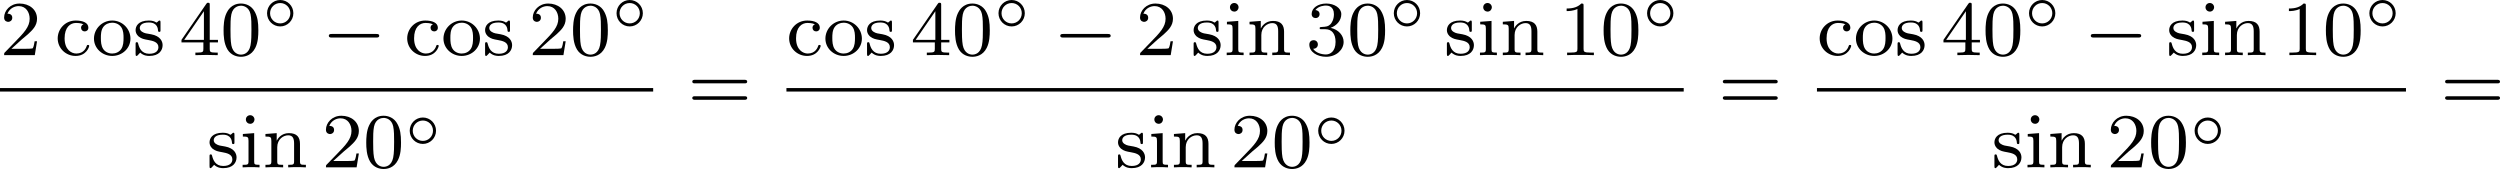 <?xml version='1.0' encoding='UTF-8'?>
<!-- This file was generated by dvisvgm 2.13.3 -->
<svg version='1.1' xmlns='http://www.w3.org/2000/svg' xmlns:xlink='http://www.w3.org/1999/xlink' width='513.387pt' height='34.704pt' viewBox='254.257 256.697 513.387 34.704'>
<defs>
<path id='g1-0' d='M5.571-1.809C5.699-1.809 5.874-1.809 5.874-1.993S5.699-2.176 5.571-2.176H1.004C.877-2.176 .701-2.176 .701-1.993S.877-1.809 1.004-1.809H5.571Z'/>
<path id='g3-48' d='M3.897-2.542C3.897-3.395 3.81-3.913 3.547-4.423C3.196-5.125 2.55-5.3 2.112-5.3C1.108-5.3 .741-4.551 .63-4.328C.343-3.746 .327-2.957 .327-2.542C.327-2.016 .351-1.211 .733-.574C1.1 .016 1.69 .167 2.112 .167C2.495 .167 3.18 .048 3.579-.741C3.873-1.315 3.897-2.024 3.897-2.542ZM2.112-.056C1.841-.056 1.291-.183 1.124-1.02C1.036-1.474 1.036-2.224 1.036-2.638C1.036-3.188 1.036-3.746 1.124-4.184C1.291-4.997 1.913-5.077 2.112-5.077C2.383-5.077 2.933-4.941 3.092-4.216C3.188-3.778 3.188-3.18 3.188-2.638C3.188-2.168 3.188-1.451 3.092-1.004C2.925-.167 2.375-.056 2.112-.056Z'/>
<path id='g3-49' d='M2.503-5.077C2.503-5.292 2.487-5.3 2.271-5.3C1.945-4.981 1.522-4.79 .765-4.79V-4.527C.98-4.527 1.411-4.527 1.873-4.742V-.654C1.873-.359 1.849-.263 1.092-.263H.813V0C1.14-.024 1.825-.024 2.184-.024S3.236-.024 3.563 0V-.263H3.284C2.527-.263 2.503-.359 2.503-.654V-5.077Z'/>
<path id='g3-50' d='M2.248-1.626C2.375-1.745 2.71-2.008 2.837-2.12C3.332-2.574 3.802-3.013 3.802-3.738C3.802-4.686 3.005-5.3 2.008-5.3C1.052-5.3 .422-4.575 .422-3.866C.422-3.475 .733-3.419 .845-3.419C1.012-3.419 1.259-3.539 1.259-3.842C1.259-4.256 .861-4.256 .765-4.256C.996-4.838 1.53-5.037 1.921-5.037C2.662-5.037 3.045-4.407 3.045-3.738C3.045-2.909 2.463-2.303 1.522-1.339L.518-.303C.422-.215 .422-.199 .422 0H3.571L3.802-1.427H3.555C3.531-1.267 3.467-.869 3.371-.717C3.324-.654 2.718-.654 2.59-.654H1.172L2.248-1.626Z'/>
<path id='g3-51' d='M2.016-2.662C2.646-2.662 3.045-2.2 3.045-1.363C3.045-.367 2.479-.072 2.056-.072C1.618-.072 1.02-.231 .741-.654C1.028-.654 1.227-.837 1.227-1.1C1.227-1.355 1.044-1.538 .789-1.538C.574-1.538 .351-1.403 .351-1.084C.351-.327 1.164 .167 2.072 .167C3.132 .167 3.873-.566 3.873-1.363C3.873-2.024 3.347-2.63 2.534-2.805C3.164-3.029 3.634-3.571 3.634-4.208S2.917-5.3 2.088-5.3C1.235-5.3 .59-4.838 .59-4.232C.59-3.937 .789-3.81 .996-3.81C1.243-3.81 1.403-3.985 1.403-4.216C1.403-4.511 1.148-4.623 .972-4.631C1.307-5.069 1.921-5.093 2.064-5.093C2.271-5.093 2.877-5.029 2.877-4.208C2.877-3.65 2.646-3.316 2.534-3.188C2.295-2.941 2.112-2.925 1.626-2.893C1.474-2.885 1.411-2.877 1.411-2.774C1.411-2.662 1.482-2.662 1.618-2.662H2.016Z'/>
<path id='g3-52' d='M3.14-5.157C3.14-5.316 3.14-5.38 2.973-5.38C2.869-5.38 2.861-5.372 2.782-5.26L.239-1.57V-1.307H2.487V-.646C2.487-.351 2.463-.263 1.849-.263H1.666V0C2.343-.024 2.359-.024 2.813-.024S3.284-.024 3.961 0V-.263H3.778C3.164-.263 3.14-.351 3.14-.646V-1.307H3.985V-1.57H3.14V-5.157ZM2.542-4.511V-1.57H.518L2.542-4.511Z'/>
<path id='g3-61' d='M5.826-2.654C5.946-2.654 6.105-2.654 6.105-2.837S5.914-3.021 5.794-3.021H.781C.662-3.021 .47-3.021 .47-2.837S.63-2.654 .749-2.654H5.826ZM5.794-.964C5.914-.964 6.105-.964 6.105-1.148S5.946-1.331 5.826-1.331H.749C.63-1.331 .47-1.331 .47-1.148S.662-.964 .781-.964H5.794Z'/>
<path id='g3-99' d='M2.933-3.164C2.71-3.092 2.678-2.909 2.678-2.813C2.678-2.598 2.829-2.439 3.053-2.439C3.26-2.439 3.427-2.582 3.427-2.821C3.427-3.316 2.885-3.555 2.136-3.555C1.028-3.555 .279-2.67 .279-1.722C.279-.709 1.108 .08 2.112 .08C3.236 .08 3.515-.861 3.515-.956S3.411-1.052 3.387-1.052C3.332-1.052 3.292-1.044 3.268-.964C3.212-.797 2.989-.167 2.192-.167C1.698-.167 .988-.55 .988-1.73C.988-2.877 1.578-3.308 2.16-3.308C2.232-3.308 2.654-3.308 2.933-3.164Z'/>
<path id='g3-105' d='M1.554-4.91C1.554-5.141 1.371-5.356 1.108-5.356C.877-5.356 .669-5.173 .669-4.918C.669-4.639 .901-4.471 1.108-4.471C1.387-4.471 1.554-4.702 1.554-4.91ZM.359-3.427V-3.164C.869-3.164 .94-3.116 .94-2.726V-.622C.94-.263 .845-.263 .335-.263V0C.646-.024 1.092-.024 1.211-.024C1.315-.024 1.793-.024 2.072 0V-.263C1.554-.263 1.522-.303 1.522-.614V-3.515L.359-3.427Z'/>
<path id='g3-110' d='M3.873-2.415C3.873-3.084 3.571-3.515 2.734-3.515C1.945-3.515 1.586-2.941 1.49-2.75H1.482V-3.515L.327-3.427V-3.164C.869-3.164 .933-3.108 .933-2.718V-.622C.933-.263 .837-.263 .327-.263V0C.669-.024 1.02-.024 1.235-.024C1.467-.024 1.801-.024 2.144 0V-.263C1.634-.263 1.538-.263 1.538-.622V-2.064C1.538-2.901 2.176-3.292 2.662-3.292S3.268-2.949 3.268-2.447V-.622C3.268-.263 3.172-.263 2.662-.263V0C3.005-.024 3.355-.024 3.571-.024C3.802-.024 4.136-.024 4.479 0V-.263C3.969-.263 3.873-.263 3.873-.622V-2.415Z'/>
<path id='g3-111' d='M3.985-1.698C3.985-2.694 3.164-3.555 2.112-3.555S.239-2.694 .239-1.698S1.092 .08 2.112 .08C3.14 .08 3.985-.701 3.985-1.698ZM2.112-.167C1.682-.167 1.347-.375 1.172-.654C.972-.98 .948-1.371 .948-1.769C.948-2.072 .948-2.55 1.196-2.893C1.403-3.172 1.737-3.332 2.112-3.332C2.527-3.332 2.869-3.132 3.053-2.853C3.268-2.519 3.276-2.088 3.276-1.769C3.276-1.403 3.26-.964 3.037-.63C2.821-.311 2.463-.167 2.112-.167Z'/>
<path id='g3-115' d='M2.837-3.347C2.837-3.475 2.837-3.555 2.734-3.555C2.694-3.555 2.67-3.555 2.542-3.427C2.527-3.419 2.455-3.347 2.431-3.347C2.423-3.347 2.407-3.347 2.359-3.379C2.232-3.467 2-3.555 1.642-3.555C.526-3.555 .279-2.949 .279-2.566C.279-2.168 .574-1.937 .598-1.913C.917-1.674 1.1-1.642 1.634-1.546C2.008-1.474 2.622-1.363 2.622-.821C2.622-.51 2.415-.143 1.682-.143C.877-.143 .646-.765 .542-1.188C.51-1.291 .502-1.331 .406-1.331C.279-1.331 .279-1.267 .279-1.116V-.128C.279 0 .279 .08 .383 .08C.43 .08 .438 .072 .582-.08C.622-.12 .709-.223 .749-.263C1.108 .064 1.482 .08 1.69 .08C2.702 .08 3.053-.502 3.053-1.028C3.053-1.411 2.821-1.969 1.873-2.144C1.809-2.16 1.363-2.24 1.331-2.24C1.084-2.295 .709-2.463 .709-2.782C.709-3.021 .885-3.355 1.642-3.355C2.534-3.355 2.574-2.702 2.59-2.479C2.598-2.415 2.654-2.391 2.71-2.391C2.837-2.391 2.837-2.447 2.837-2.598V-3.347Z'/>
<path id='g0-14' d='M3.258-1.494C3.258-2.254 2.648-2.851 1.907-2.851S.556-2.248 .556-1.494C.556-.735 1.166-.137 1.907-.137S3.258-.741 3.258-1.494ZM1.907-.448C1.333-.448 .867-.909 .867-1.494S1.333-2.54 1.907-2.54S2.947-2.08 2.947-1.494S2.481-.448 1.907-.448Z'/>
</defs>
<g id='page1' transform='matrix(2 0 0 2 0 0)'>
<use x='127.129' y='134.012' xlink:href='#g3-50'/>
<use x='132.774' y='134.012' xlink:href='#g3-99'/>
<use x='136.538' y='134.012' xlink:href='#g3-111'/>
<use x='140.772' y='134.012' xlink:href='#g3-115'/>
<use x='145.524' y='134.012' xlink:href='#g3-52'/>
<use x='149.758' y='134.012' xlink:href='#g3-48'/>
<use x='153.992' y='131.2' xlink:href='#g0-14'/>
<use x='160.191' y='134.012' xlink:href='#g1-0'/>
<use x='168.659' y='134.012' xlink:href='#g3-99'/>
<use x='172.423' y='134.012' xlink:href='#g3-111'/>
<use x='176.657' y='134.012' xlink:href='#g3-115'/>
<use x='181.409' y='134.012' xlink:href='#g3-50'/>
<use x='185.643' y='134.012' xlink:href='#g3-48'/>
<use x='189.877' y='131.2' xlink:href='#g0-14'/>
<rect x='127.129' y='137.39' height='.359' width='67.066'/>
<use x='148.364' y='145.533' xlink:href='#g3-115'/>
<use x='151.705' y='145.533' xlink:href='#g3-105'/>
<use x='154.057' y='145.533' xlink:href='#g3-110'/>
<use x='160.173' y='145.533' xlink:href='#g3-50'/>
<use x='164.407' y='145.533' xlink:href='#g3-48'/>
<use x='168.641' y='143.264' xlink:href='#g0-14'/>
<use x='197.742' y='139.562' xlink:href='#g3-61'/>
<use x='207.877' y='134.012' xlink:href='#g3-99'/>
<use x='211.64' y='134.012' xlink:href='#g3-111'/>
<use x='215.875' y='134.012' xlink:href='#g3-115'/>
<use x='220.626' y='134.012' xlink:href='#g3-52'/>
<use x='224.86' y='134.012' xlink:href='#g3-48'/>
<use x='229.095' y='131.2' xlink:href='#g0-14'/>
<use x='235.294' y='134.012' xlink:href='#g1-0'/>
<use x='243.762' y='134.012' xlink:href='#g3-50'/>
<use x='249.408' y='134.012' xlink:href='#g3-115'/>
<use x='252.748' y='134.012' xlink:href='#g3-105'/>
<use x='255.1' y='134.012' xlink:href='#g3-110'/>
<use x='261.216' y='134.012' xlink:href='#g3-51'/>
<use x='265.45' y='134.012' xlink:href='#g3-48'/>
<use x='269.685' y='131.2' xlink:href='#g0-14'/>
<use x='275.413' y='134.012' xlink:href='#g3-115'/>
<use x='278.753' y='134.012' xlink:href='#g3-105'/>
<use x='281.106' y='134.012' xlink:href='#g3-110'/>
<use x='287.222' y='134.012' xlink:href='#g3-49'/>
<use x='291.456' y='134.012' xlink:href='#g3-48'/>
<use x='295.69' y='131.2' xlink:href='#g0-14'/>
<rect x='207.877' y='137.39' height='.359' width='92.131'/>
<use x='241.645' y='145.533' xlink:href='#g3-115'/>
<use x='244.985' y='145.533' xlink:href='#g3-105'/>
<use x='247.338' y='145.533' xlink:href='#g3-110'/>
<use x='253.454' y='145.533' xlink:href='#g3-50'/>
<use x='257.688' y='145.533' xlink:href='#g3-48'/>
<use x='261.922' y='143.264' xlink:href='#g0-14'/>
<use x='303.555' y='139.562' xlink:href='#g3-61'/>
<use x='313.689' y='134.012' xlink:href='#g3-99'/>
<use x='317.453' y='134.012' xlink:href='#g3-111'/>
<use x='321.687' y='134.012' xlink:href='#g3-115'/>
<use x='326.439' y='134.012' xlink:href='#g3-52'/>
<use x='330.673' y='134.012' xlink:href='#g3-48'/>
<use x='334.907' y='131.2' xlink:href='#g0-14'/>
<use x='341.106' y='134.012' xlink:href='#g1-0'/>
<use x='349.575' y='134.012' xlink:href='#g3-115'/>
<use x='352.915' y='134.012' xlink:href='#g3-105'/>
<use x='355.267' y='134.012' xlink:href='#g3-110'/>
<use x='361.383' y='134.012' xlink:href='#g3-49'/>
<use x='365.618' y='134.012' xlink:href='#g3-48'/>
<use x='369.852' y='131.2' xlink:href='#g0-14'/>
<rect x='313.689' y='137.39' height='.359' width='60.479'/>
<use x='331.632' y='145.533' xlink:href='#g3-115'/>
<use x='334.972' y='145.533' xlink:href='#g3-105'/>
<use x='337.325' y='145.533' xlink:href='#g3-110'/>
<use x='343.441' y='145.533' xlink:href='#g3-50'/>
<use x='347.675' y='145.533' xlink:href='#g3-48'/>
<use x='351.909' y='143.264' xlink:href='#g0-14'/>
<use x='377.717' y='139.562' xlink:href='#g3-61'/>
</g>
</svg>